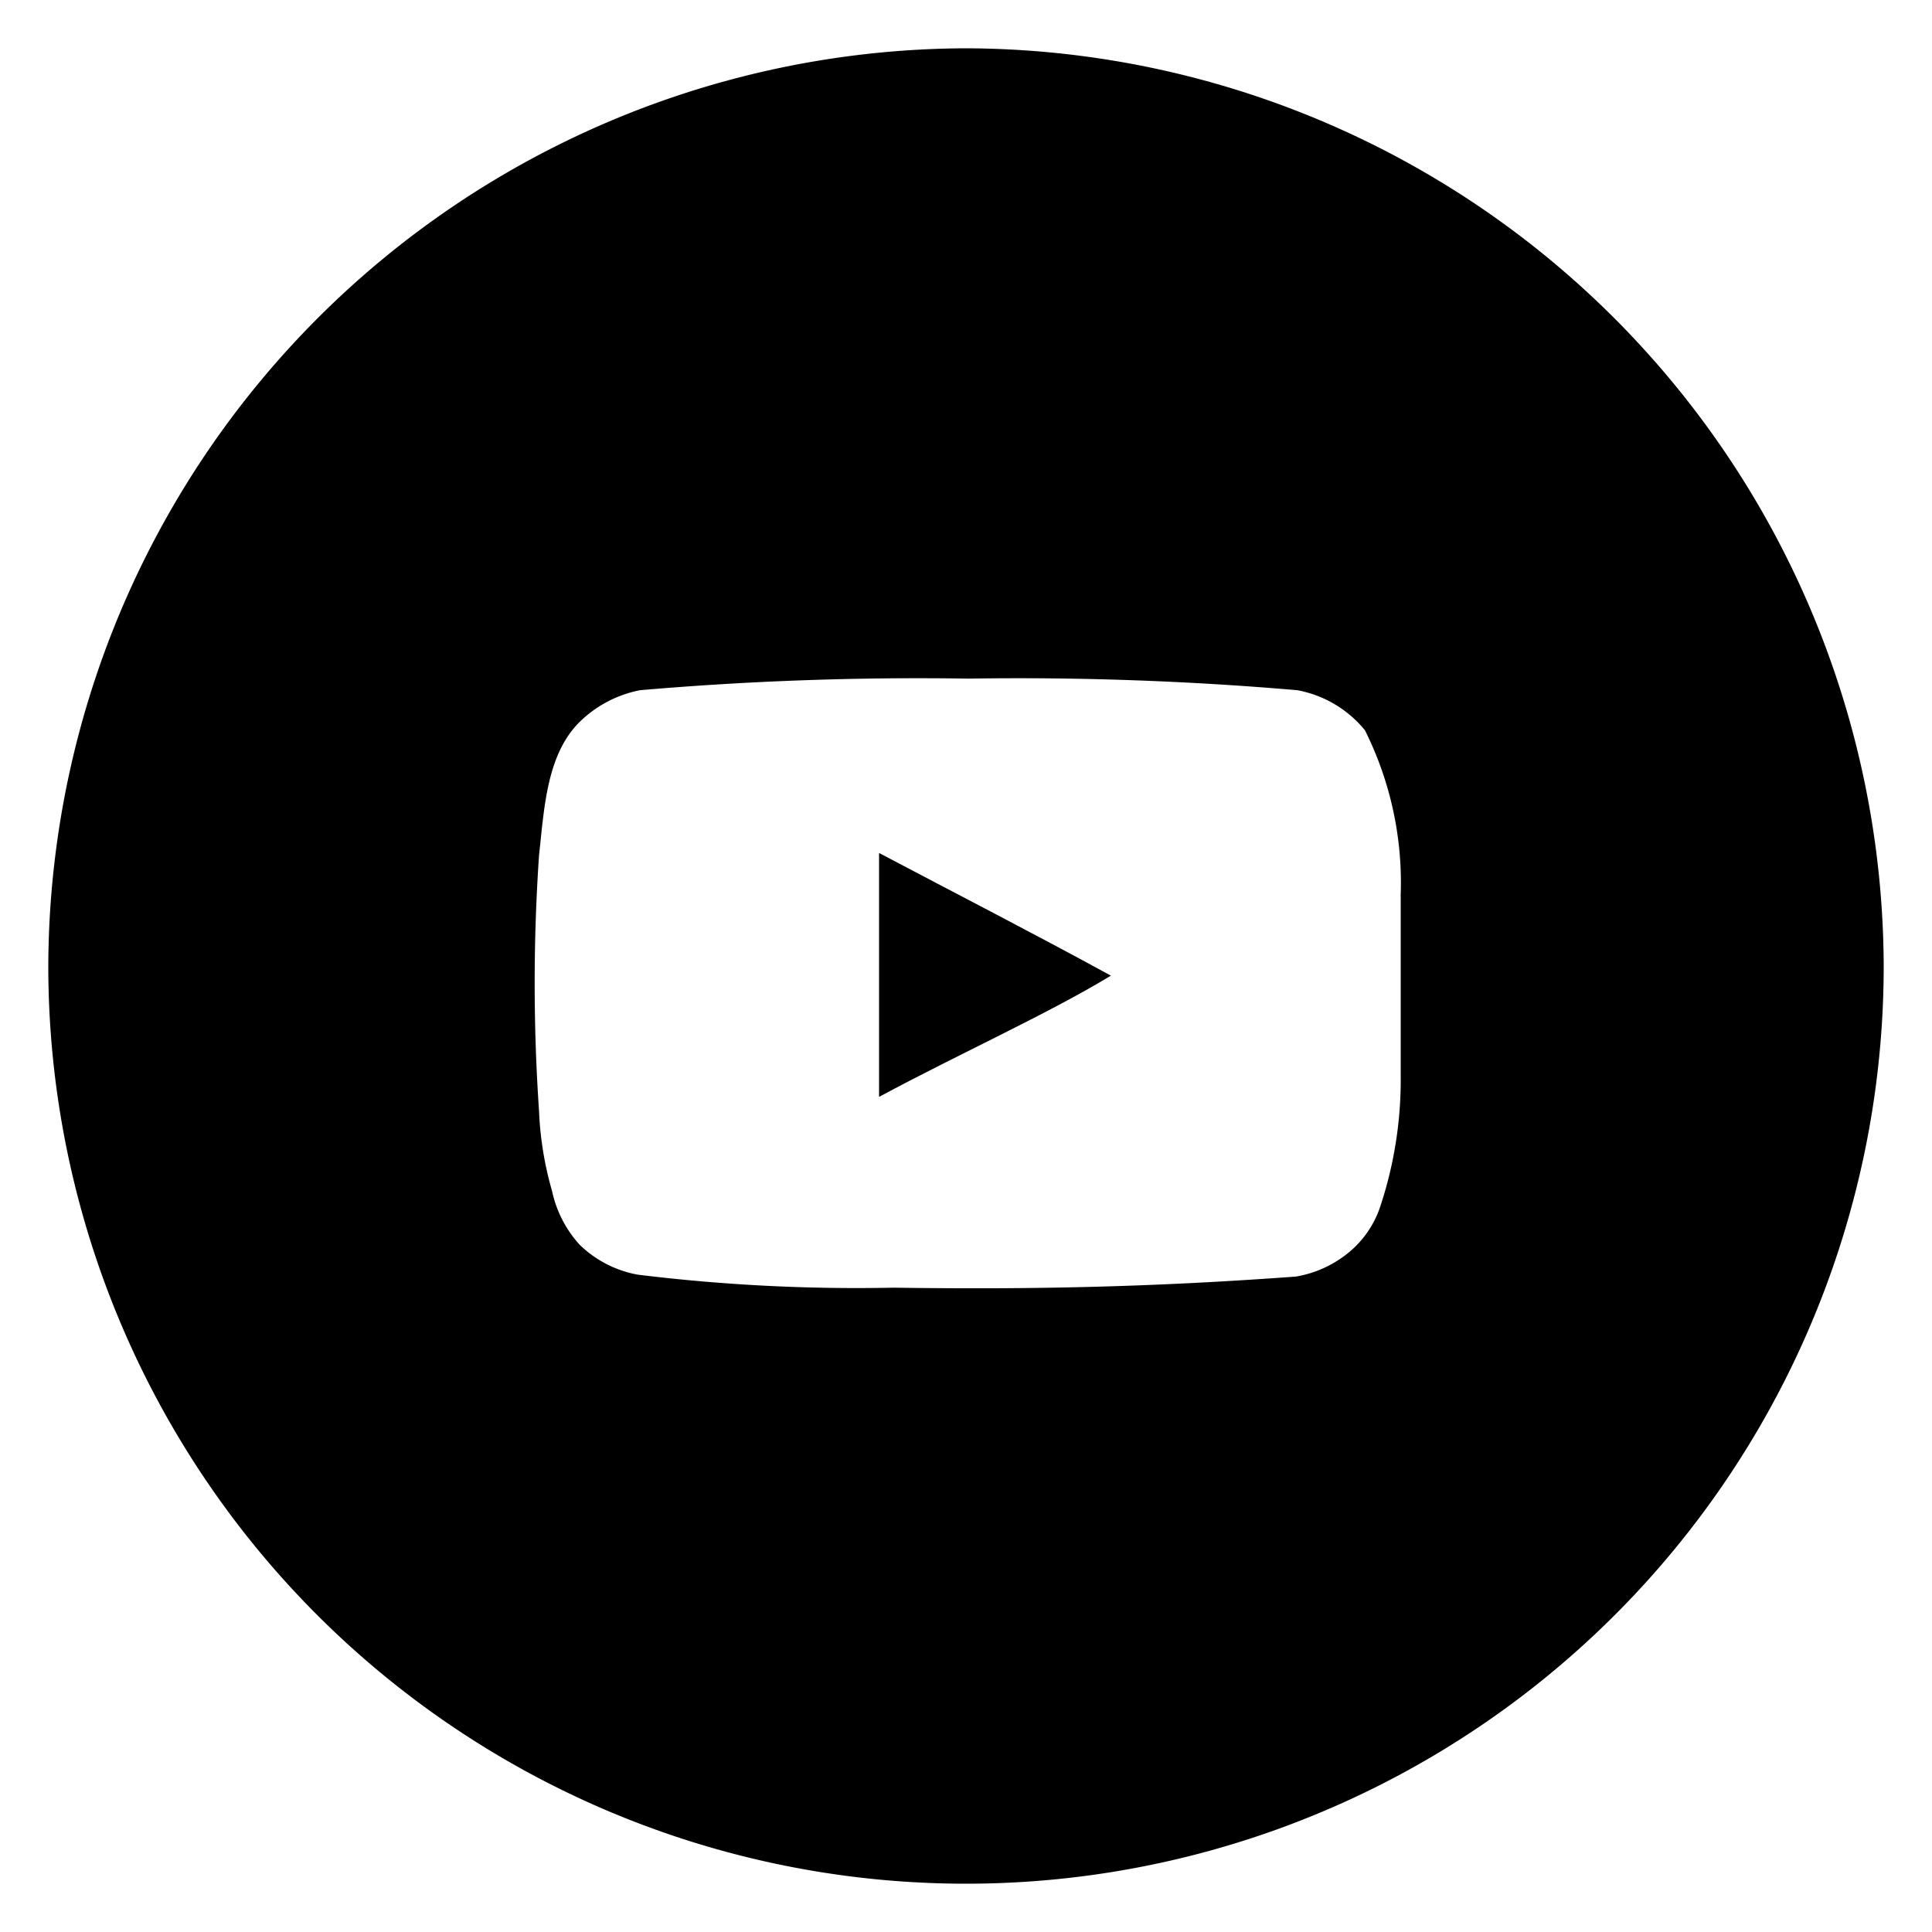 <?xml version="1.0" encoding="UTF-8"?> <svg xmlns="http://www.w3.org/2000/svg" id="Calque_1" data-name="Calque 1" viewBox="0 0 40 40"><path d="M18.2,17.66v5.05C19.89,21.8,21.68,21,23,20.2,21.39,19.32,19.81,18.51,18.2,17.66Z"></path><path d="M20,1A19.06,19.06,0,0,0,1,20H1a19,19,0,0,0,38,0h0A19.06,19.06,0,0,0,20,1Zm9,21.25A8.33,8.33,0,0,1,28.57,25a2.09,2.09,0,0,1-.49.79,2.32,2.32,0,0,1-1.25.64c-3,.22-5.47.27-8.33.23a37.14,37.14,0,0,1-5.3-.27A2.32,2.32,0,0,1,12,25.77a2.4,2.4,0,0,1-.57-1.11A7,7,0,0,1,11.16,23a38.89,38.89,0,0,1,0-5.29c.11-1,.16-2.14.89-2.81a2.46,2.46,0,0,1,1.2-.61,67,67,0,0,1,6.8-.24,67.36,67.36,0,0,1,6.81.24,2.36,2.36,0,0,1,1.4.83A7.06,7.06,0,0,1,29,18.52C29,19,29,21.76,29,22.25Z"></path></svg> 